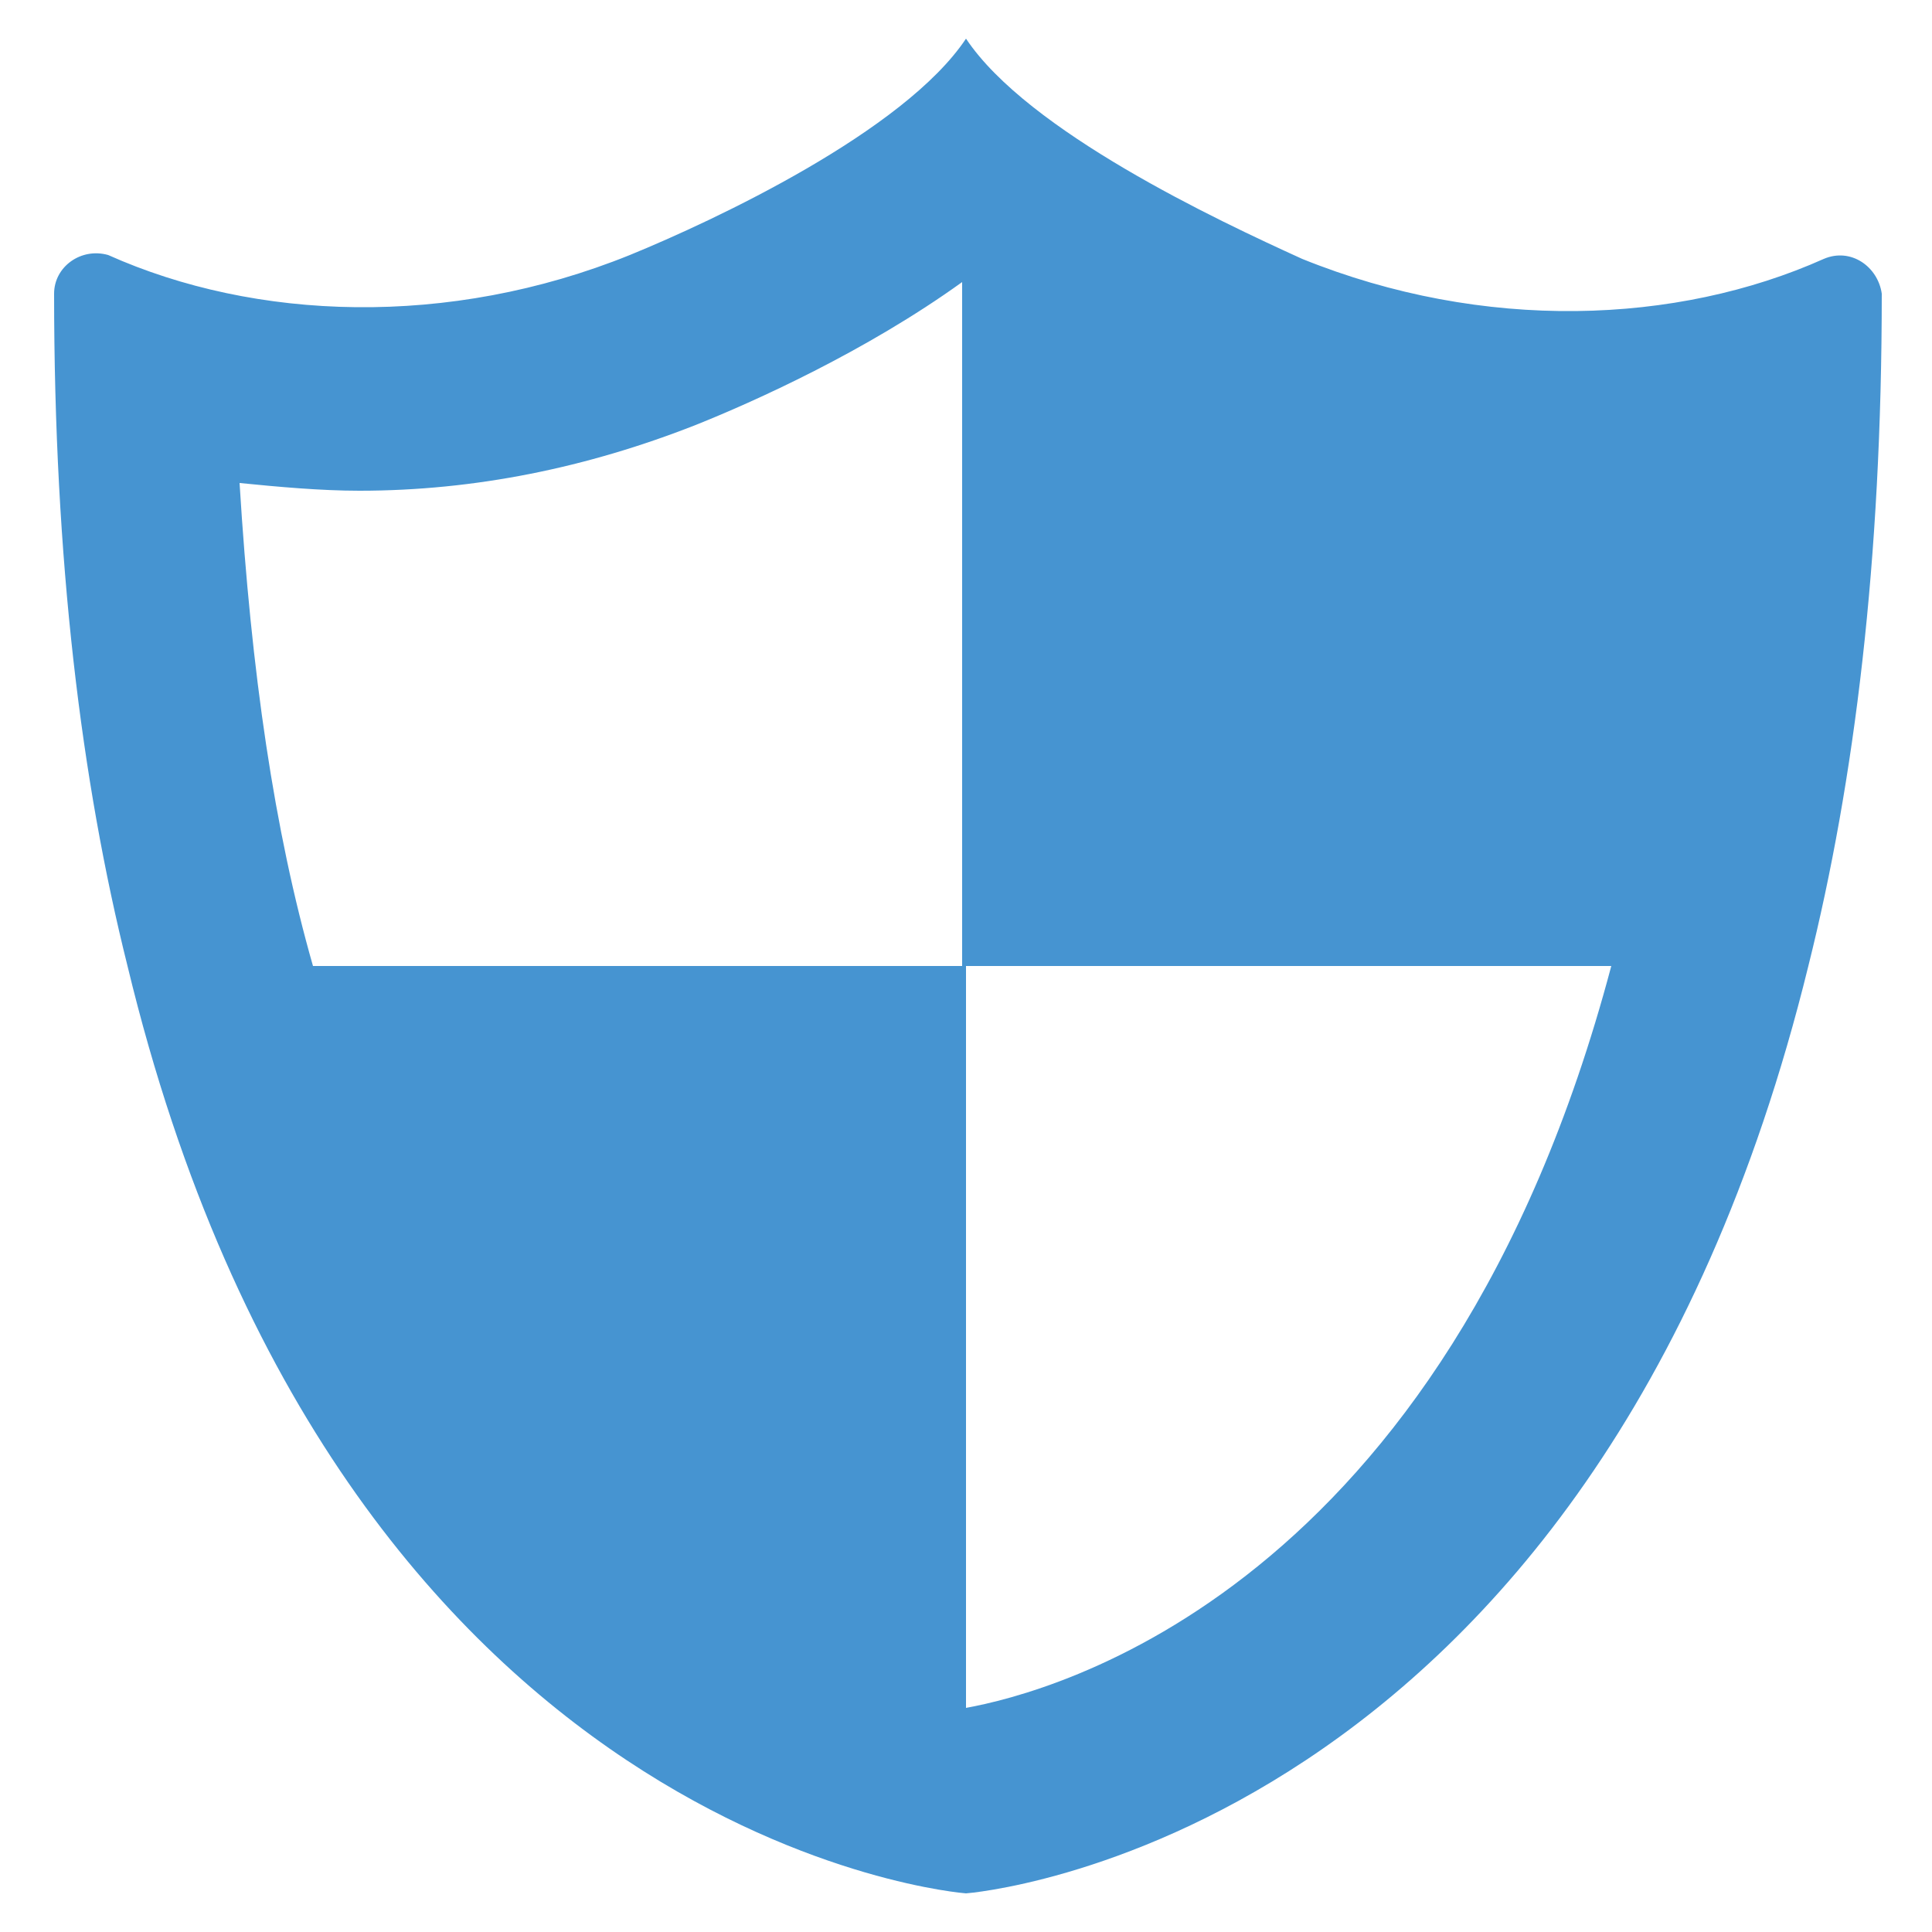<svg xmlns="http://www.w3.org/2000/svg" viewBox="0 0 50 50" style="enable-background:new 0 0 50 50" xml:space="preserve"><path d="M47.2 6.7c-3.8 1.7-8.8 1.9-13.5 0-2.2-1-7.1-3.3-8.7-5.7-1.6 2.4-6.5 4.7-8.7 5.6-4.7 1.9-9.7 1.7-13.5 0-.7-.2-1.4.3-1.4 1 0 6.9.7 12.6 1.9 17.4C8.8 47.8 25 49 25 49s16.2-1.2 21.8-24c1.2-4.8 1.9-10.5 1.9-17.4-.1-.7-.8-1.2-1.5-.9zM13.1 25h-5c-1-3.5-1.6-7.6-1.9-12.5 1 .1 2.1.2 3.1.2 3 0 5.9-.6 8.7-1.7 1.5-.6 4.4-1.9 6.9-3.7V25h16.8C37.4 41.2 27.2 43.8 25 44.2V25H13.1z" style="fill:#4694d1"/></svg>